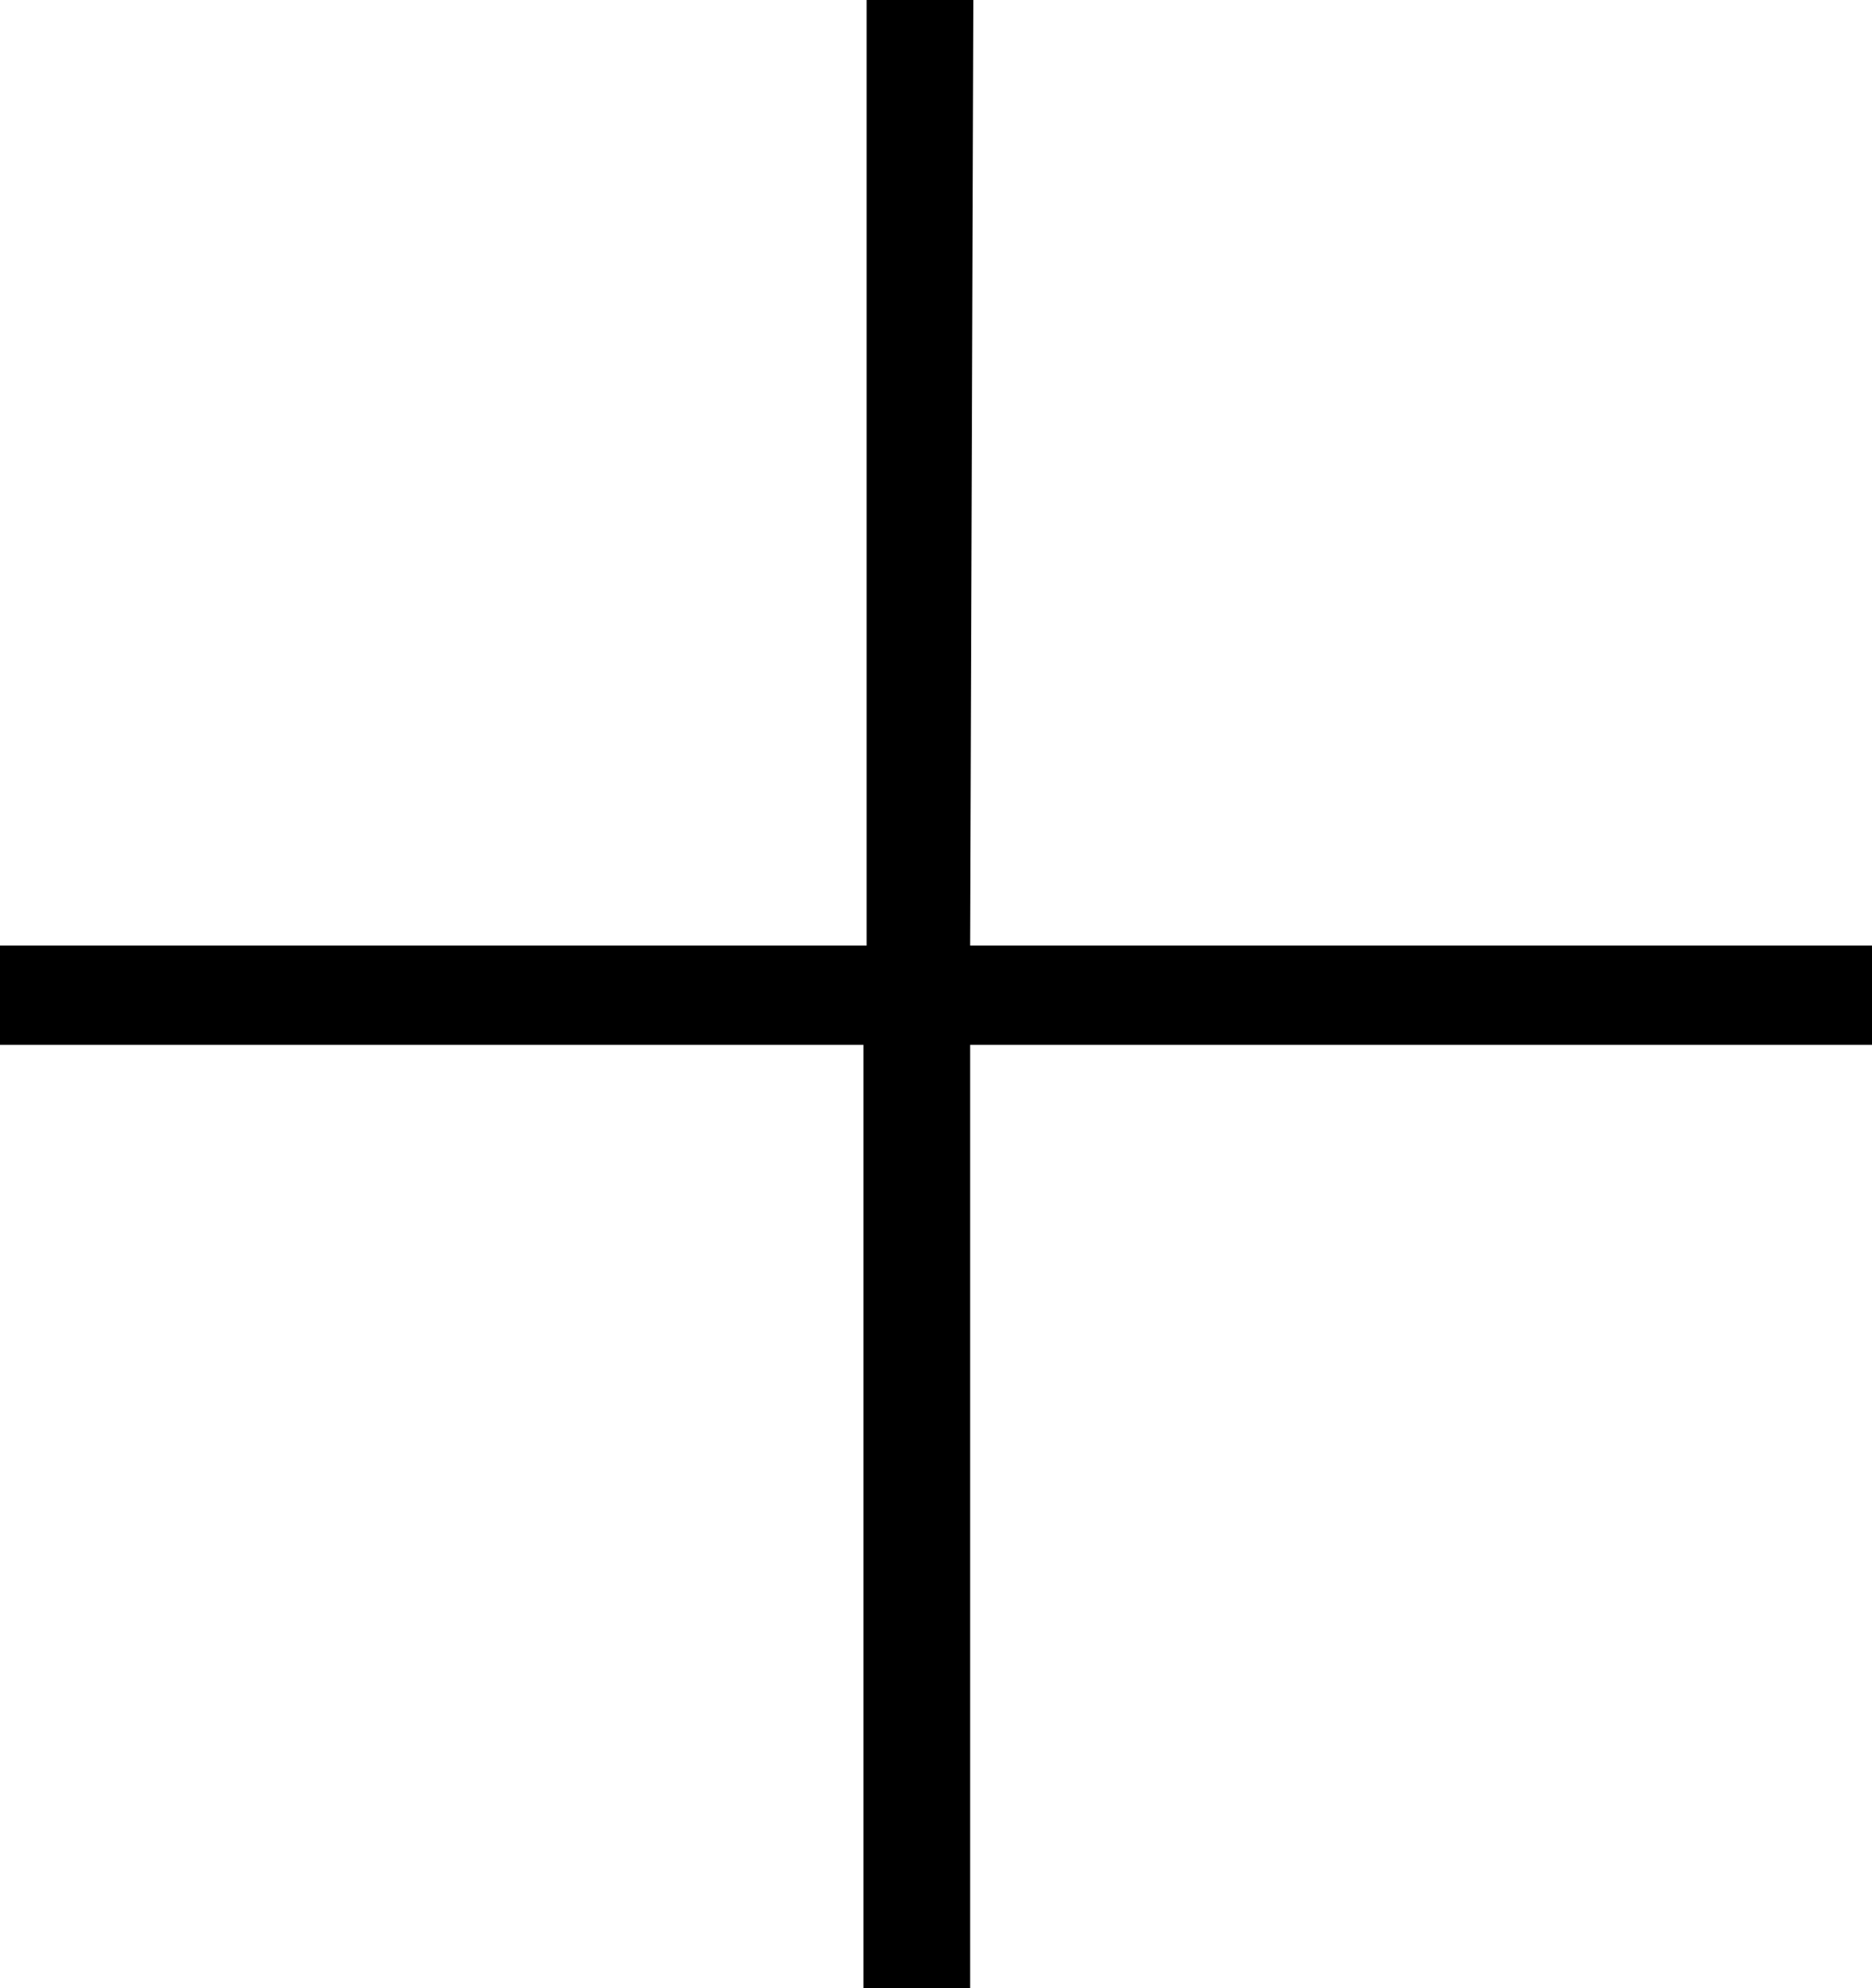 <svg xmlns="http://www.w3.org/2000/svg" viewBox="0 0 17.54 18.63"><title>plus</title><g id="Layer_2" data-name="Layer 2"><g id="Layer_1-2" data-name="Layer 1"><g id="_Group_" data-name="&lt;Group&gt;"><path id="_Compound_Path_" data-name="&lt;Compound Path&gt;" d="M9.09,8.86h8.46v.93H9.09v8.84h-1V9.79H0V8.86H8.12V0h1Z"/></g></g></g></svg>